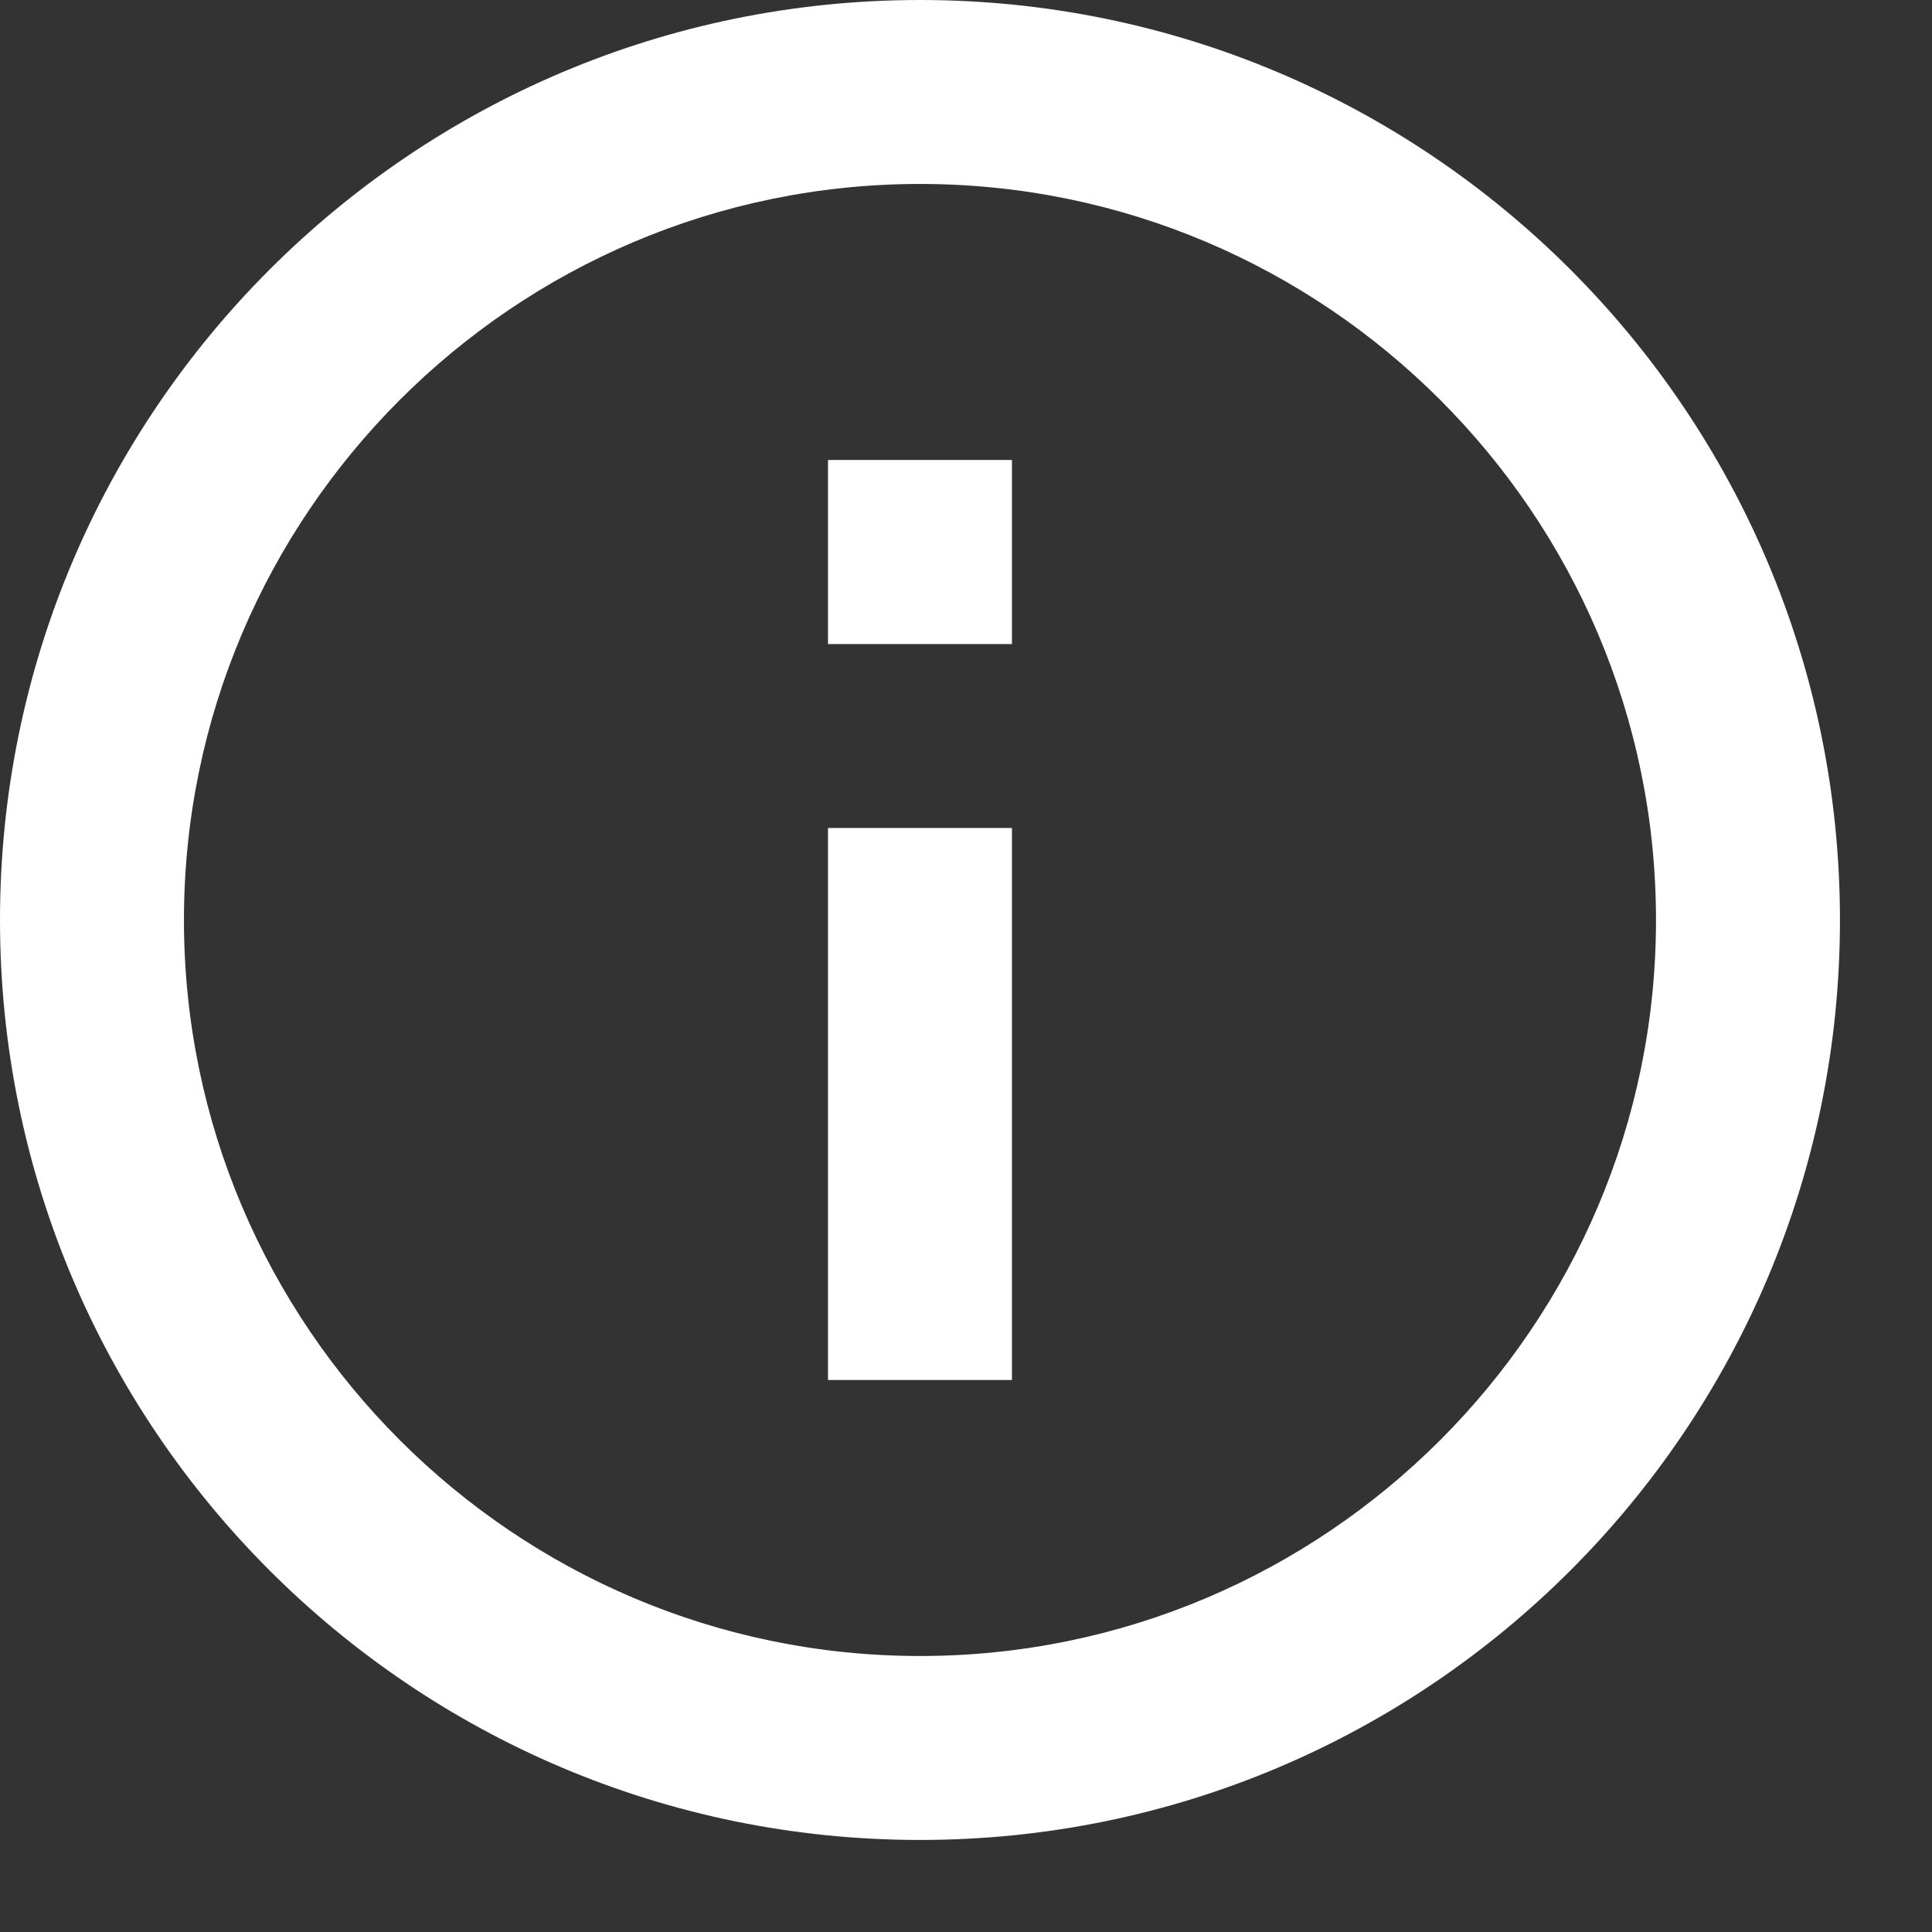 <?xml version="1.0" encoding="utf-8"?>
<svg xmlns="http://www.w3.org/2000/svg" fill="none" height="100%" overflow="visible" preserveAspectRatio="none" style="display: block;" viewBox="0 0 14 14" width="100%">
<rect x="0" y="0" width="14" height="14" fill="#333333" stroke="none"/>
<path d="M6 3.333H7.333V4.667H6V3.333ZM6 6H7.333V10H6V6ZM6.667 0C2.987 0 0 2.987 0 6.667C0 10.347 2.987 13.333 6.667 13.333C10.347 13.333 13.333 10.347 13.333 6.667C13.333 2.987 10.347 0 6.667 0ZM6.667 12C3.727 12 1.333 9.607 1.333 6.667C1.333 3.727 3.727 1.333 6.667 1.333C9.607 1.333 12 3.727 12 6.667C12 9.607 9.607 12 6.667 12Z" fill="white" id="Vector"/>
</svg>